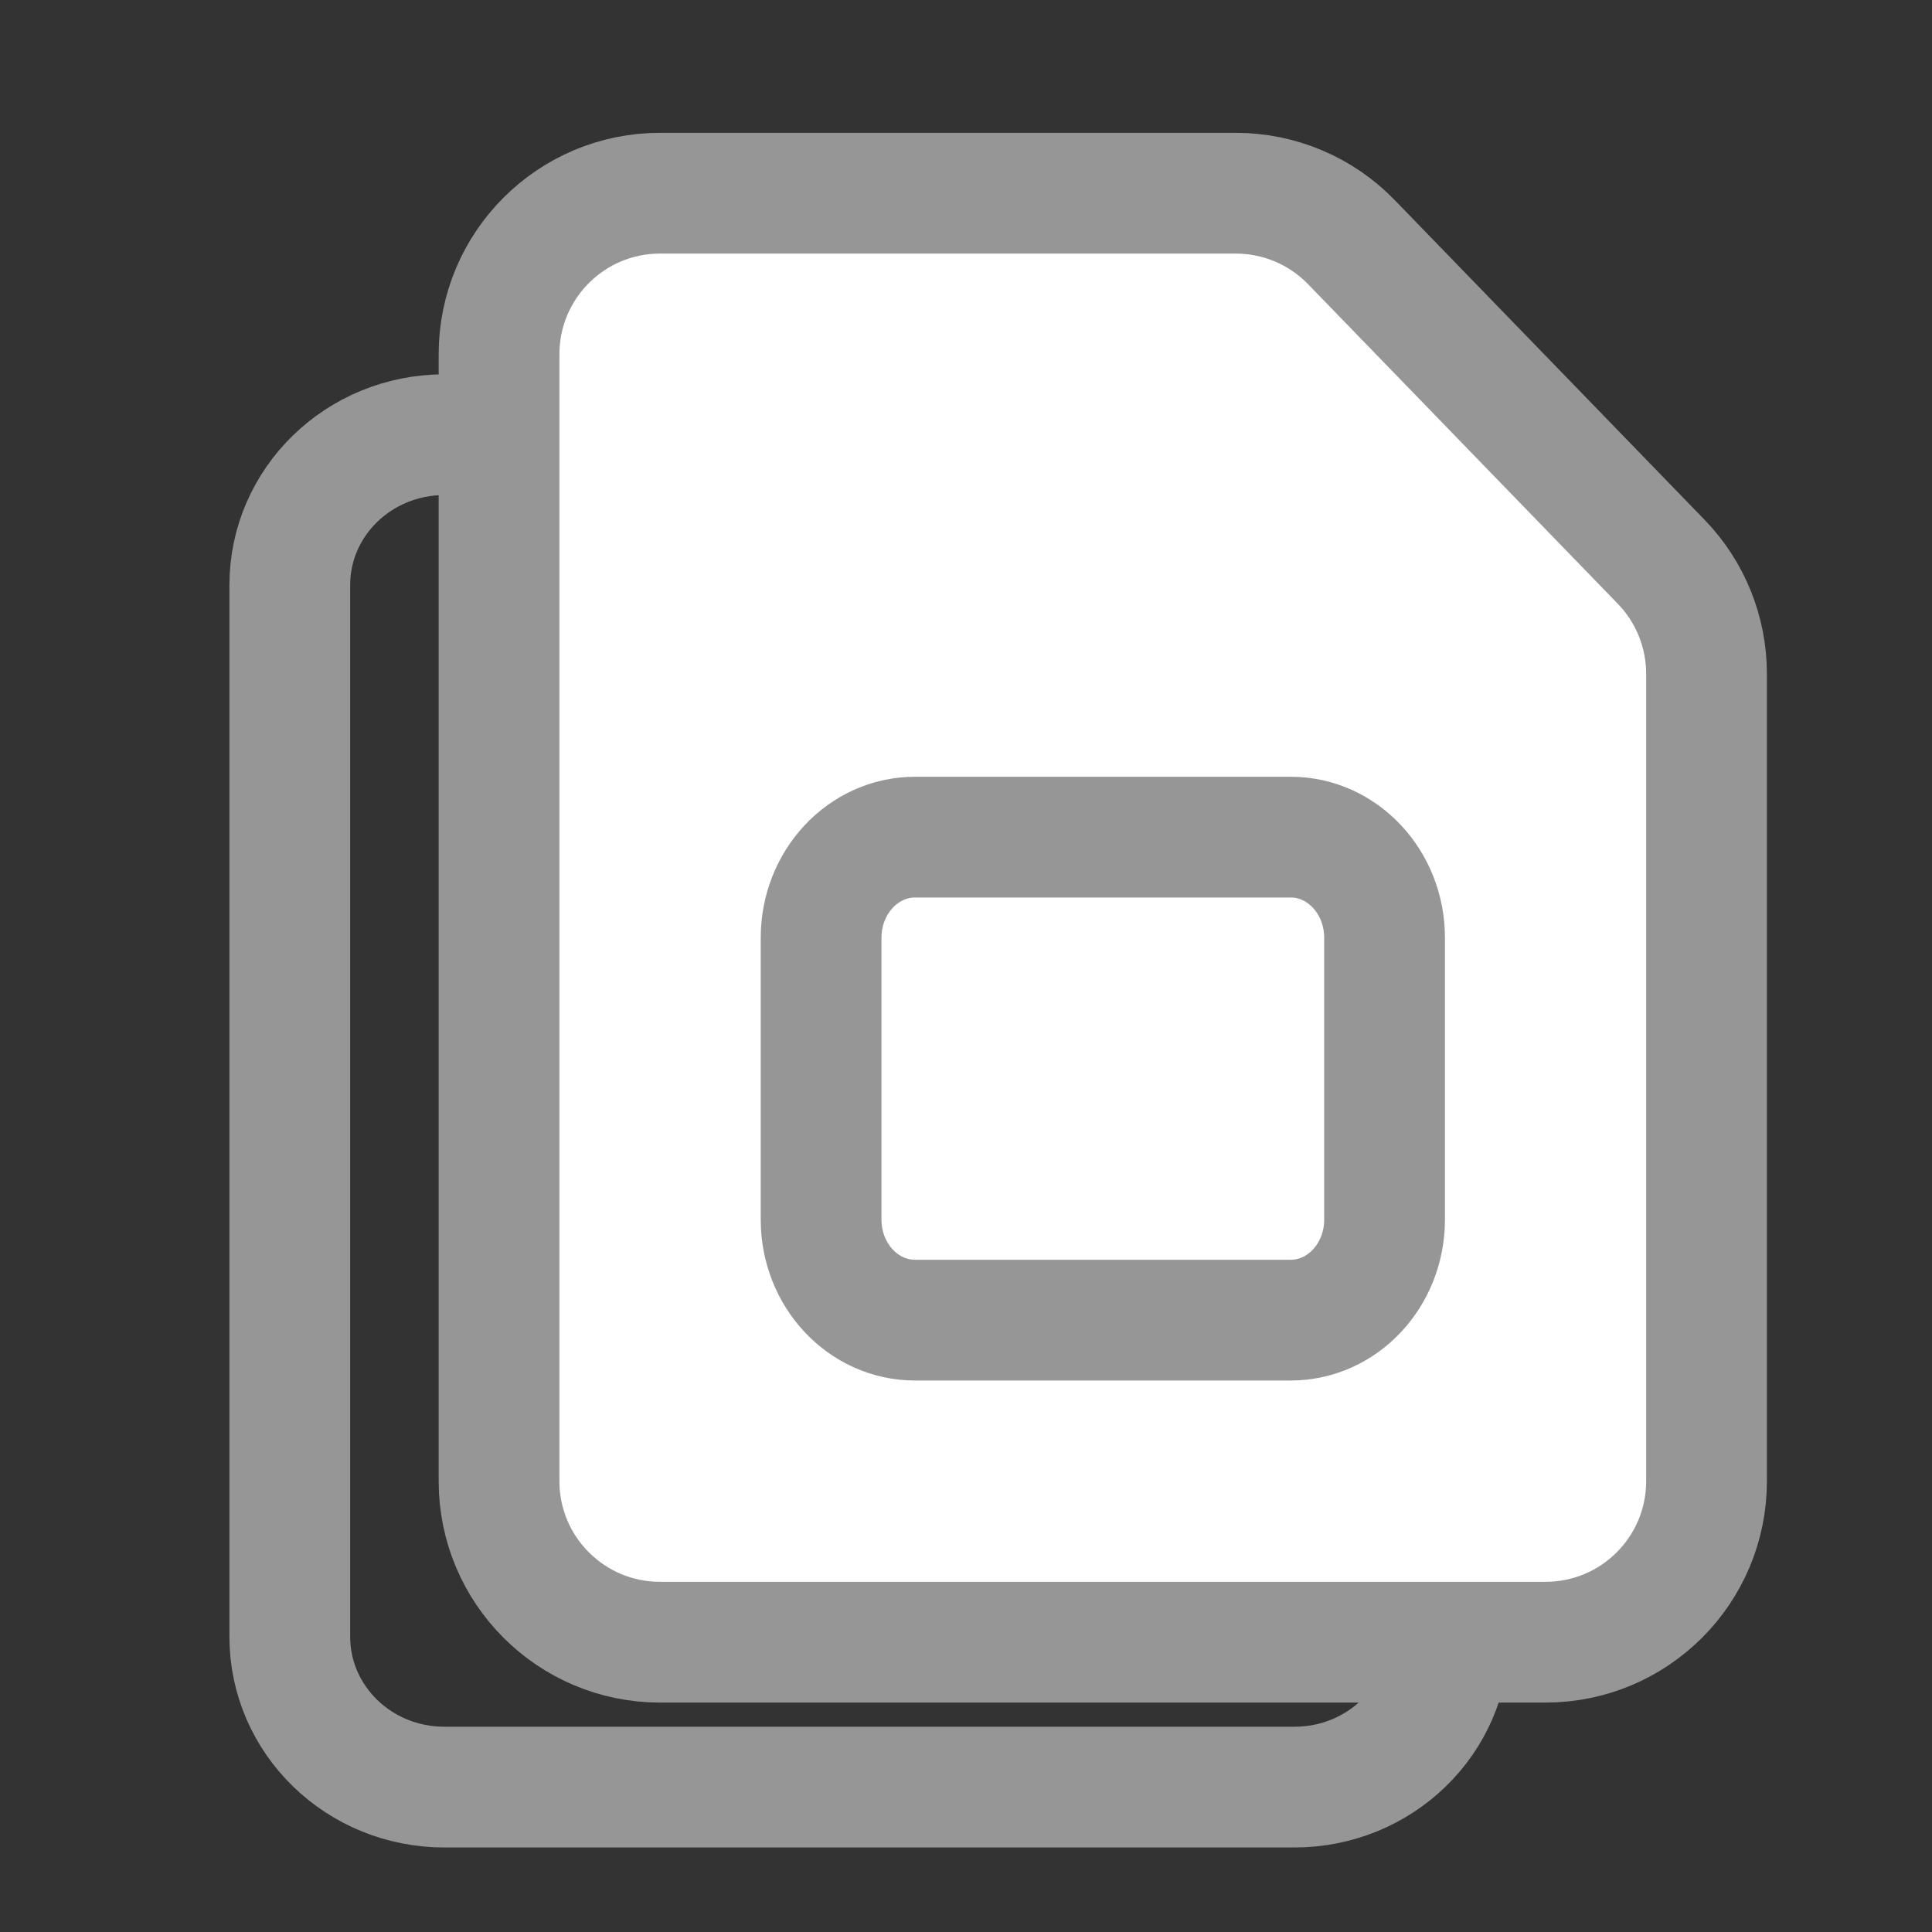 <svg width="20" height="20" viewBox="0 0 20 20" fill="none" xmlns="http://www.w3.org/2000/svg">
<rect x="0" y="0" width="20" height="20" fill="#333333" stroke="none"/>
<path fill-rule="evenodd" clip-rule="evenodd" d="M15 9.143V16.944C15 17.804 14.284 18.5 13.4 18.5H4.6C3.716 18.5 3 17.804 3 16.944V6.056C3 5.196 3.716 4.5 4.6 4.5H10.322C10.755 4.5 11.17 4.67 11.471 4.973L14.549 8.061C14.838 8.351 15 8.74 15 9.143Z" stroke="#969696" stroke-width="1.25" stroke-linecap="round" stroke-linejoin="round"/>
<path fill-rule="evenodd" clip-rule="evenodd" d="M17.666 6.975V15.333C17.666 16.254 16.92 17 15.999 17H6.833C5.912 17 5.166 16.254 5.166 15.333V3.667C5.166 2.746 5.912 2 6.833 2H12.793C13.244 2 13.677 2.183 13.99 2.507L17.196 5.815C17.498 6.126 17.666 6.543 17.666 6.975Z" fill="white" stroke="#969696" stroke-width="1.25" stroke-linecap="round" stroke-linejoin="round"/>
<path fill-rule="evenodd" clip-rule="evenodd" d="M9.473 8.666H13.362C13.898 8.666 14.333 9.133 14.333 9.708V12.625C14.333 13.2 13.898 13.666 13.361 13.666H9.472C8.935 13.666 8.5 13.2 8.5 12.625V9.708C8.5 9.133 8.935 8.666 9.473 8.666Z" stroke="#969696" stroke-width="1.25" stroke-linecap="round" stroke-linejoin="round"/>
</svg>
